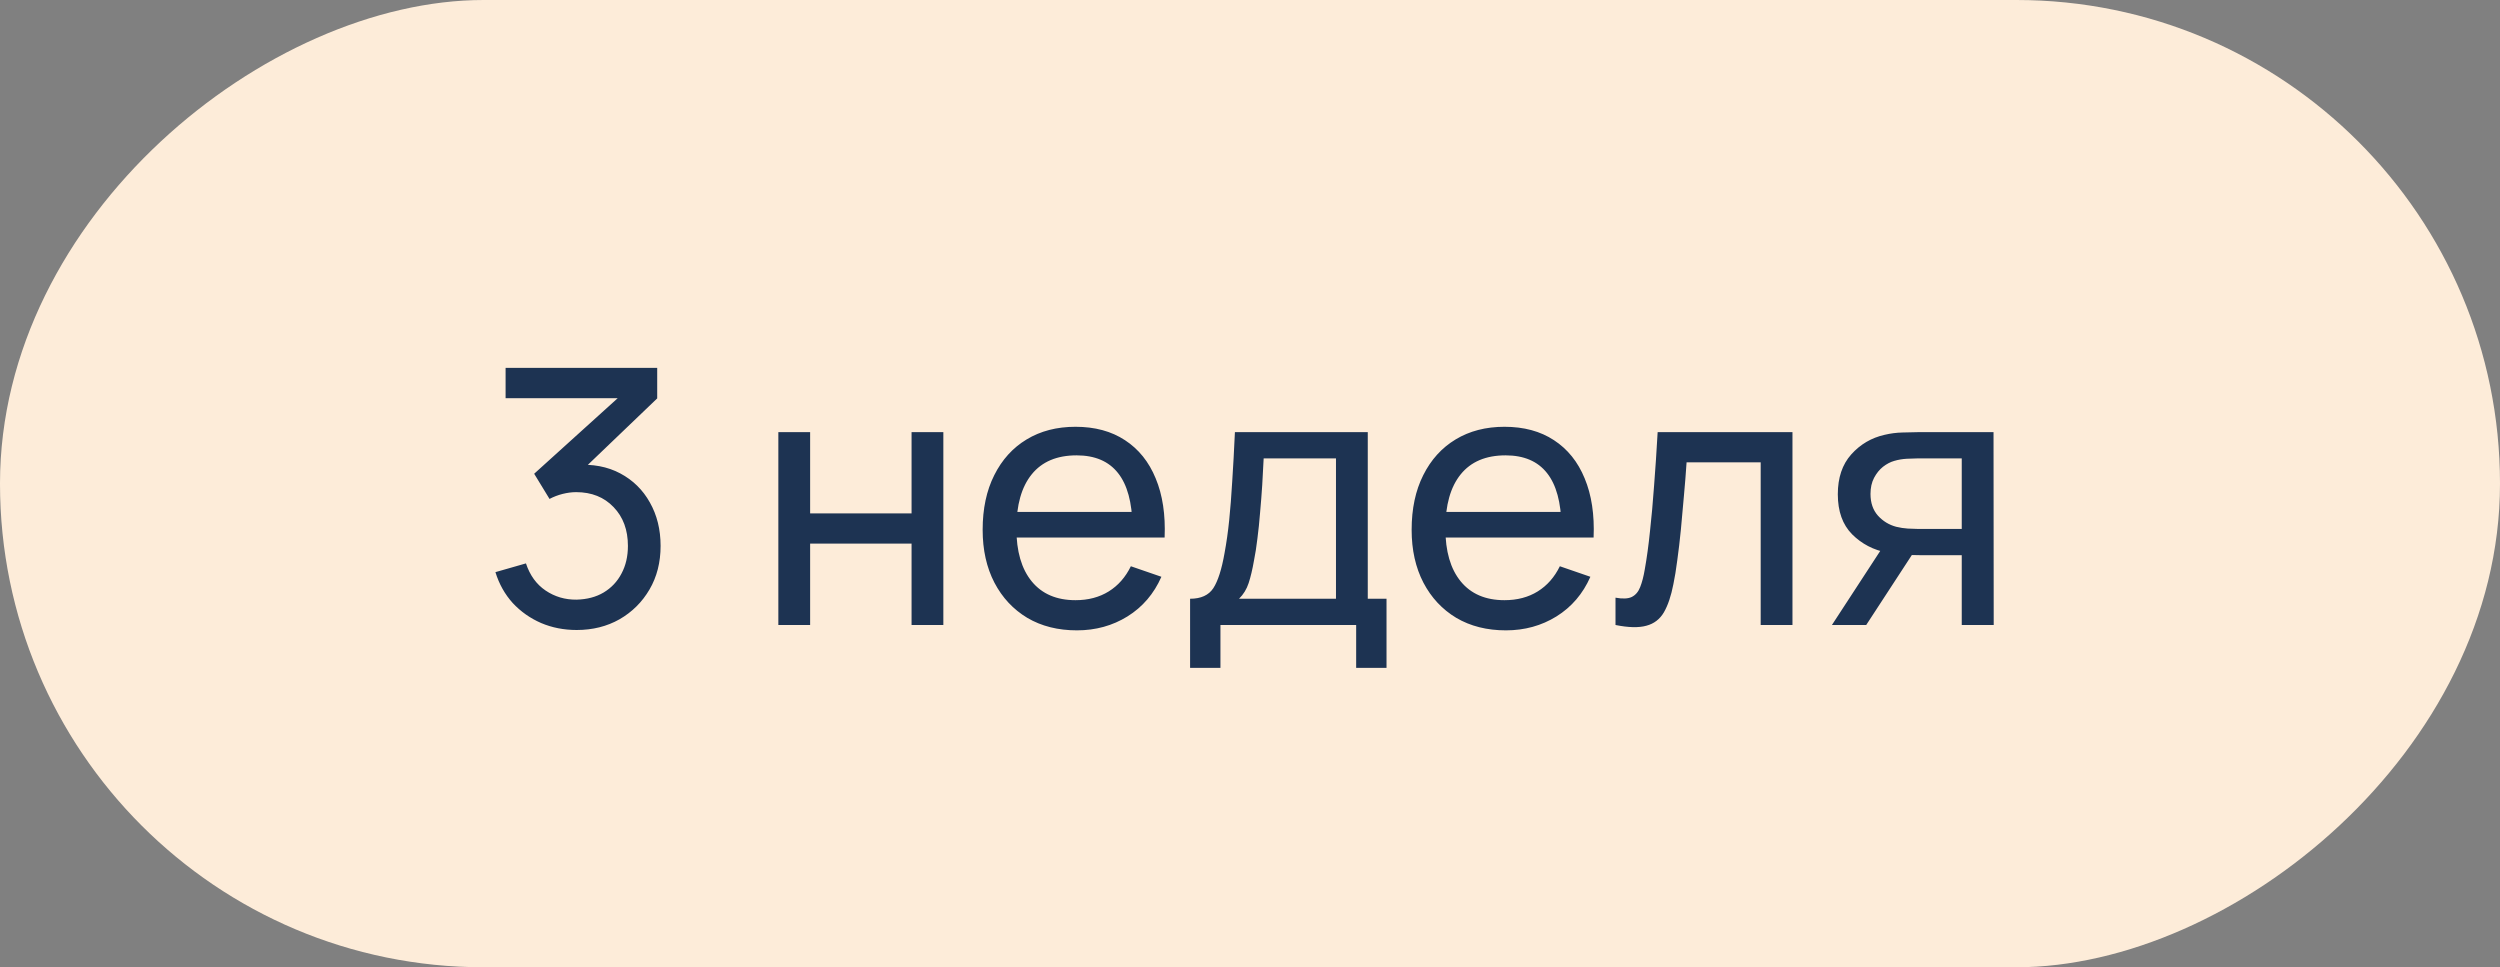 <?xml version="1.0" encoding="UTF-8"?> <svg xmlns="http://www.w3.org/2000/svg" width="168" height="65" viewBox="0 0 168 65" fill="none"><rect x="0" y="0" width="168" height="65" fill="#808080" stroke="none"/> <rect x="168" width="65" height="168" rx="32.5" transform="rotate(90 168 0)" fill="#FDECD9"></rect> <path d="M38.752 42.336C37.896 42.336 37.1 42.18 36.364 41.868C35.628 41.548 34.992 41.1 34.456 40.524C33.928 39.94 33.54 39.248 33.292 38.448L35.344 37.86C35.608 38.66 36.048 39.268 36.664 39.684C37.28 40.1 37.972 40.304 38.74 40.296C39.444 40.28 40.052 40.12 40.564 39.816C41.084 39.504 41.484 39.08 41.764 38.544C42.052 38.008 42.196 37.388 42.196 36.684C42.196 35.612 41.876 34.744 41.236 34.08C40.596 33.408 39.756 33.072 38.716 33.072C38.428 33.072 38.124 33.112 37.804 33.192C37.492 33.272 37.2 33.384 36.928 33.528L35.896 31.836L42.304 26.04L42.58 26.76H33.976V24.72H44.164V26.772L38.704 32.004L38.68 31.248C39.824 31.168 40.824 31.356 41.68 31.812C42.536 32.268 43.2 32.92 43.672 33.768C44.152 34.616 44.392 35.588 44.392 36.684C44.392 37.788 44.144 38.764 43.648 39.612C43.152 40.46 42.48 41.128 41.632 41.616C40.784 42.096 39.824 42.336 38.752 42.336ZM52.305 42V29.04H54.441V34.5H61.257V29.04H63.393V42H61.257V36.528H54.441V42H52.305ZM72.37 42.36C71.098 42.36 69.986 42.08 69.034 41.52C68.09 40.952 67.354 40.164 66.826 39.156C66.298 38.14 66.034 36.956 66.034 35.604C66.034 34.188 66.294 32.964 66.814 31.932C67.334 30.892 68.058 30.092 68.986 29.532C69.922 28.964 71.018 28.68 72.274 28.68C73.578 28.68 74.686 28.98 75.598 29.58C76.518 30.18 77.206 31.036 77.662 32.148C78.126 33.26 78.326 34.584 78.262 36.12H76.102V35.352C76.078 33.76 75.754 32.572 75.13 31.788C74.506 30.996 73.578 30.6 72.346 30.6C71.026 30.6 70.022 31.024 69.334 31.872C68.646 32.72 68.302 33.936 68.302 35.52C68.302 37.048 68.646 38.232 69.334 39.072C70.022 39.912 71.002 40.332 72.274 40.332C73.13 40.332 73.874 40.136 74.506 39.744C75.138 39.352 75.634 38.788 75.994 38.052L78.046 38.76C77.542 39.904 76.782 40.792 75.766 41.424C74.758 42.048 73.626 42.36 72.37 42.36ZM67.582 36.12V34.404H77.158V36.12H67.582ZM79.974 44.88V40.236C80.702 40.236 81.222 40 81.534 39.528C81.846 39.048 82.098 38.26 82.29 37.164C82.418 36.476 82.522 35.74 82.602 34.956C82.682 34.172 82.75 33.3 82.806 32.34C82.87 31.372 82.93 30.272 82.986 29.04H91.914V40.236H93.174V44.88H91.134V42H82.014V44.88H79.974ZM83.262 40.236H89.778V30.804H84.918C84.894 31.372 84.862 31.968 84.822 32.592C84.782 33.208 84.734 33.824 84.678 34.44C84.63 35.056 84.57 35.64 84.498 36.192C84.434 36.736 84.358 37.224 84.27 37.656C84.166 38.256 84.046 38.764 83.91 39.18C83.774 39.596 83.558 39.948 83.262 40.236ZM101.198 42.36C99.926 42.36 98.814 42.08 97.862 41.52C96.918 40.952 96.182 40.164 95.654 39.156C95.126 38.14 94.862 36.956 94.862 35.604C94.862 34.188 95.122 32.964 95.642 31.932C96.162 30.892 96.886 30.092 97.814 29.532C98.75 28.964 99.846 28.68 101.102 28.68C102.406 28.68 103.514 28.98 104.426 29.58C105.346 30.18 106.034 31.036 106.49 32.148C106.954 33.26 107.154 34.584 107.09 36.12H104.93V35.352C104.906 33.76 104.582 32.572 103.958 31.788C103.334 30.996 102.406 30.6 101.174 30.6C99.854 30.6 98.85 31.024 98.162 31.872C97.474 32.72 97.13 33.936 97.13 35.52C97.13 37.048 97.474 38.232 98.162 39.072C98.85 39.912 99.83 40.332 101.102 40.332C101.958 40.332 102.702 40.136 103.334 39.744C103.966 39.352 104.462 38.788 104.822 38.052L106.874 38.76C106.37 39.904 105.61 40.792 104.594 41.424C103.586 42.048 102.454 42.36 101.198 42.36ZM96.41 36.12V34.404H105.986V36.12H96.41ZM108.562 42V40.164C109.042 40.252 109.406 40.236 109.654 40.116C109.91 39.988 110.098 39.768 110.218 39.456C110.346 39.136 110.45 38.736 110.53 38.256C110.666 37.496 110.782 36.648 110.878 35.712C110.982 34.776 111.074 33.752 111.154 32.64C111.242 31.52 111.322 30.32 111.394 29.04H120.454V42H118.318V31.068H113.338C113.29 31.804 113.23 32.56 113.158 33.336C113.094 34.112 113.026 34.868 112.954 35.604C112.882 36.332 112.802 37.012 112.714 37.644C112.634 38.268 112.546 38.808 112.45 39.264C112.298 40.048 112.086 40.676 111.814 41.148C111.542 41.612 111.15 41.912 110.638 42.048C110.126 42.192 109.434 42.176 108.562 42ZM131.829 42V37.308H129.033C128.705 37.308 128.341 37.296 127.941 37.272C127.549 37.24 127.181 37.196 126.837 37.14C125.901 36.964 125.109 36.552 124.461 35.904C123.821 35.256 123.501 34.36 123.501 33.216C123.501 32.104 123.801 31.212 124.401 30.54C125.009 29.86 125.757 29.42 126.645 29.22C127.045 29.124 127.449 29.072 127.857 29.064C128.273 29.048 128.625 29.04 128.913 29.04H133.965L133.977 42H131.829ZM123.105 42L126.549 36.72H128.853L125.409 42H123.105ZM128.877 35.544H131.829V30.804H128.877C128.693 30.804 128.449 30.812 128.145 30.828C127.849 30.844 127.565 30.892 127.293 30.972C127.037 31.044 126.785 31.176 126.537 31.368C126.297 31.56 126.097 31.808 125.937 32.112C125.777 32.416 125.697 32.776 125.697 33.192C125.697 33.792 125.865 34.28 126.201 34.656C126.537 35.024 126.945 35.272 127.425 35.4C127.689 35.464 127.949 35.504 128.205 35.52C128.469 35.536 128.693 35.544 128.877 35.544Z" fill="#1D3352"></path> </svg> 